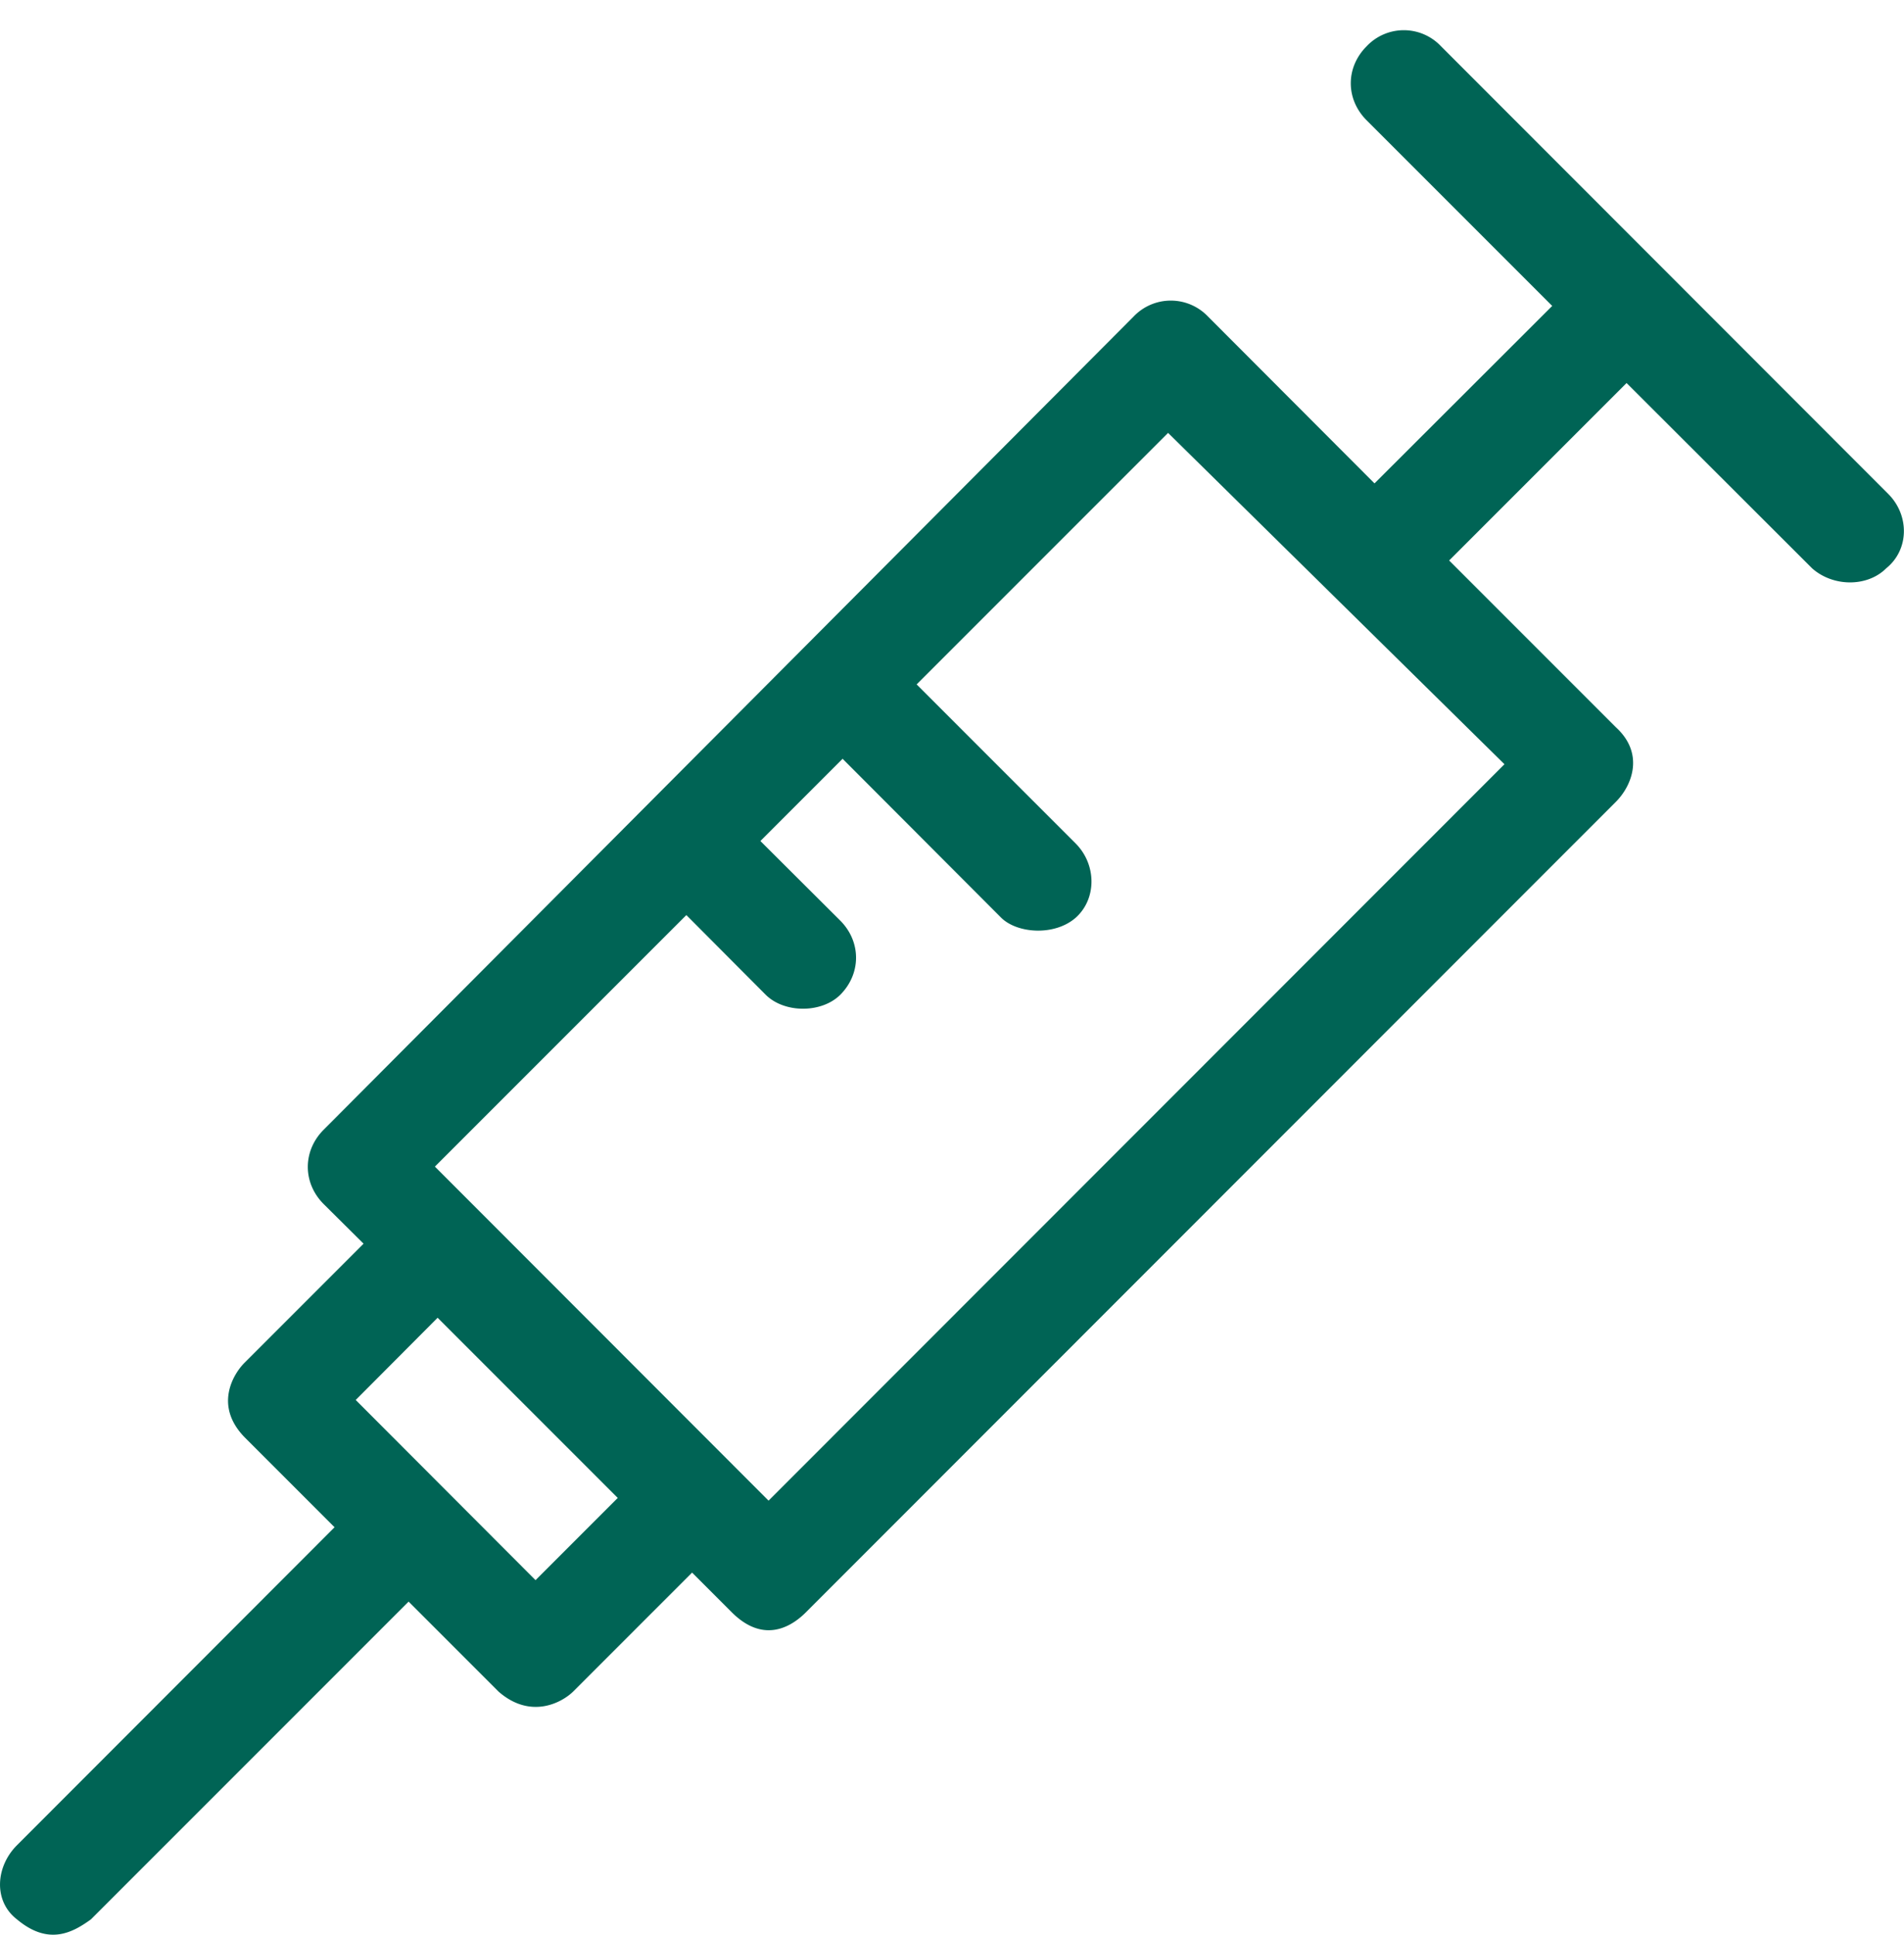 <svg xmlns="http://www.w3.org/2000/svg" width="63" height="64" viewBox="0 0 63 64"><path fill="#006455" d="M62.48 16.34L47.68 1.53a1.69 1.69 0 0 0-2.46 0c-.7.7-.7 1.75 0 2.45l6.14 6.14-5.88 5.87-5.51-5.52a1.7 1.7 0 0 0-2.46 0l-26.8 26.9c-.7.7-.7 1.76 0 2.46l1.32 1.31-3.94 3.94c-.36.36-1.02 1.41 0 2.46l2.98 2.98L.56 61.04c-.7.7-.79 1.84 0 2.45 1.05.88 1.84.44 2.45 0l10.51-10.51 2.98 2.98c1.07.93 2.1.35 2.46 0l3.94-3.94 1.31 1.31c1.14 1.14 2.1.36 2.46 0l26.8-26.81c.52-.52.96-1.58 0-2.46l-5.52-5.52 5.87-5.87 6.14 6.13c.7.62 1.83.62 2.45 0 .77-.62.77-1.76.07-2.46zM17.72 52.27l-5.95-5.96 2.71-2.72 5.96 5.96zm32.06-26.99L25.43 49.64 14.39 38.59l8.32-8.32 2.63 2.64c.62.61 1.84.61 2.46 0 .7-.7.7-1.76 0-2.46l-2.64-2.63 2.72-2.72 5.25 5.26c.53.52 1.76.61 2.46 0 .7-.62.7-1.76 0-2.46l-5.26-5.26 8.32-8.32z"/></svg>